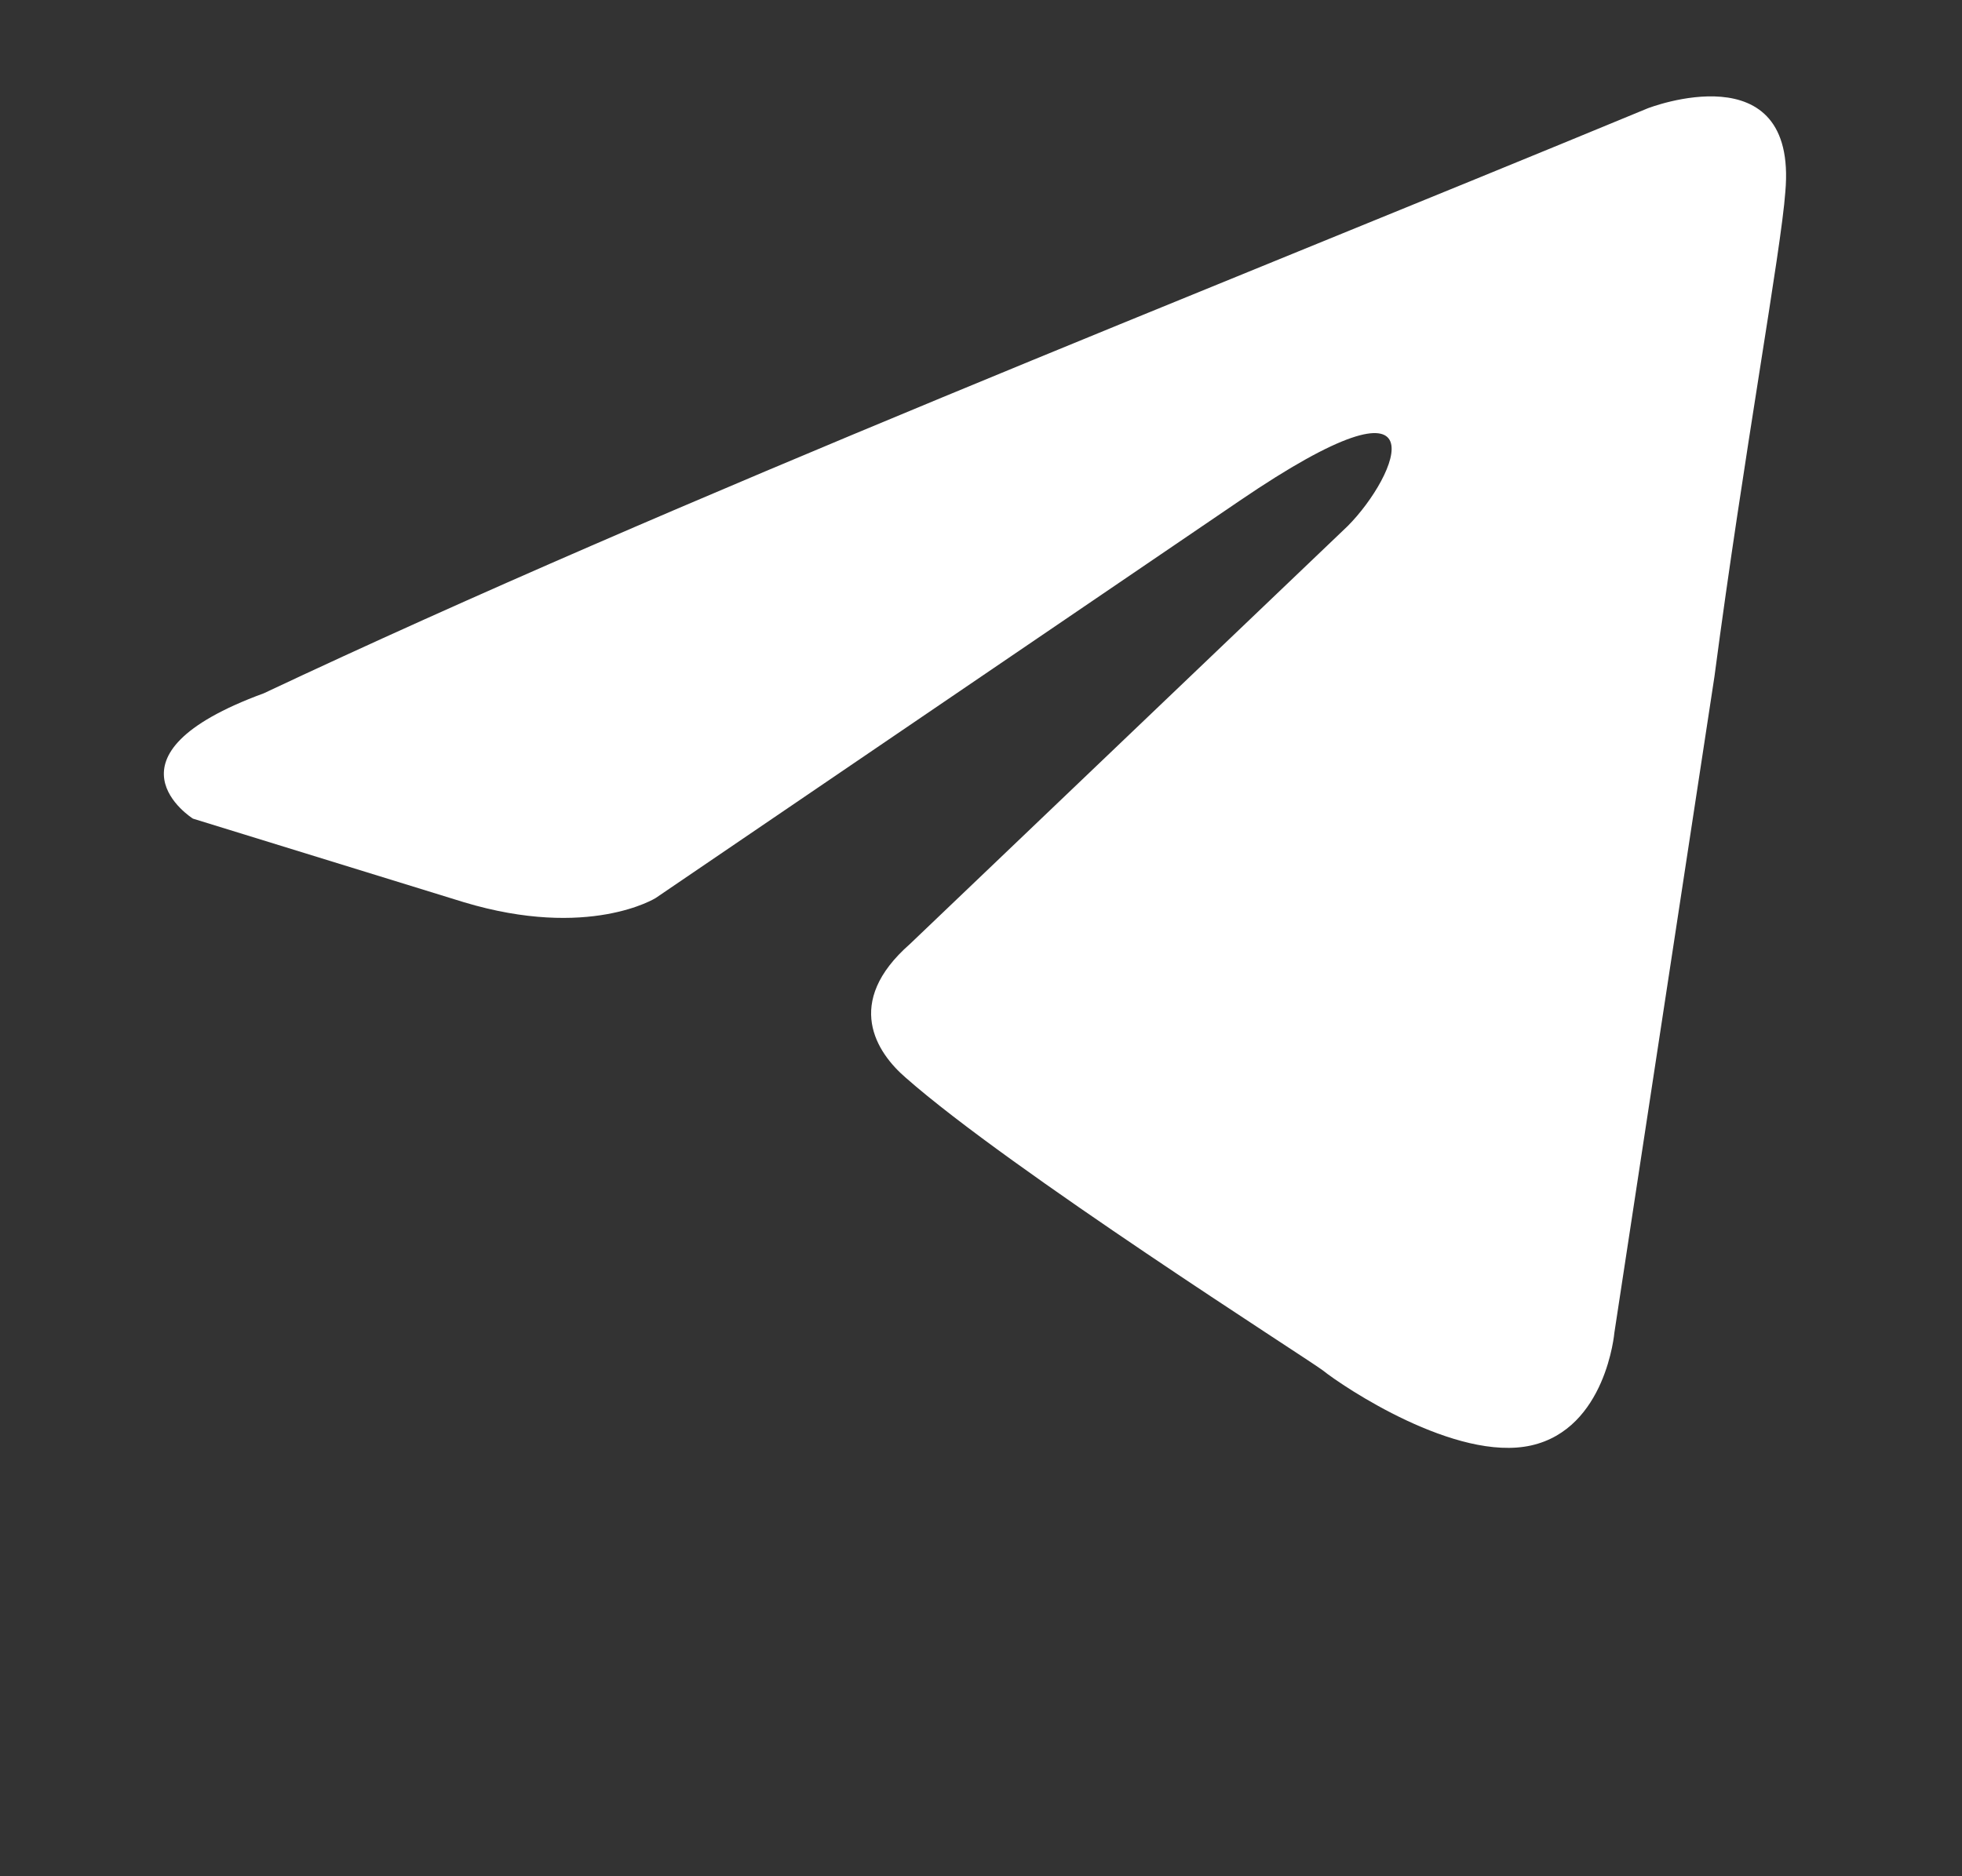 <?xml version="1.0" encoding="UTF-8"?> <svg xmlns="http://www.w3.org/2000/svg" width="23" height="22" viewBox="0 0 23 22" fill="none"><rect x="0" y="0" width="23" height="22" fill="#333333" stroke="none"/><path d="M19.316 1.27C19.316 1.27 21.076 0.584 20.929 2.249C20.88 2.935 20.44 5.336 20.098 7.933L18.925 15.626C18.925 15.626 18.828 16.753 17.948 16.949C17.068 17.145 15.749 16.263 15.505 16.067C15.309 15.92 11.84 13.715 10.618 12.637C10.276 12.343 9.885 11.755 10.667 11.069L15.798 6.169C16.384 5.581 16.971 4.209 14.527 5.875L7.686 10.53C7.686 10.53 6.904 11.02 5.438 10.579L2.262 9.599C2.262 9.599 1.089 8.864 3.093 8.129C7.979 5.826 13.99 3.474 19.316 1.27Z" fill="white"></path></svg> 